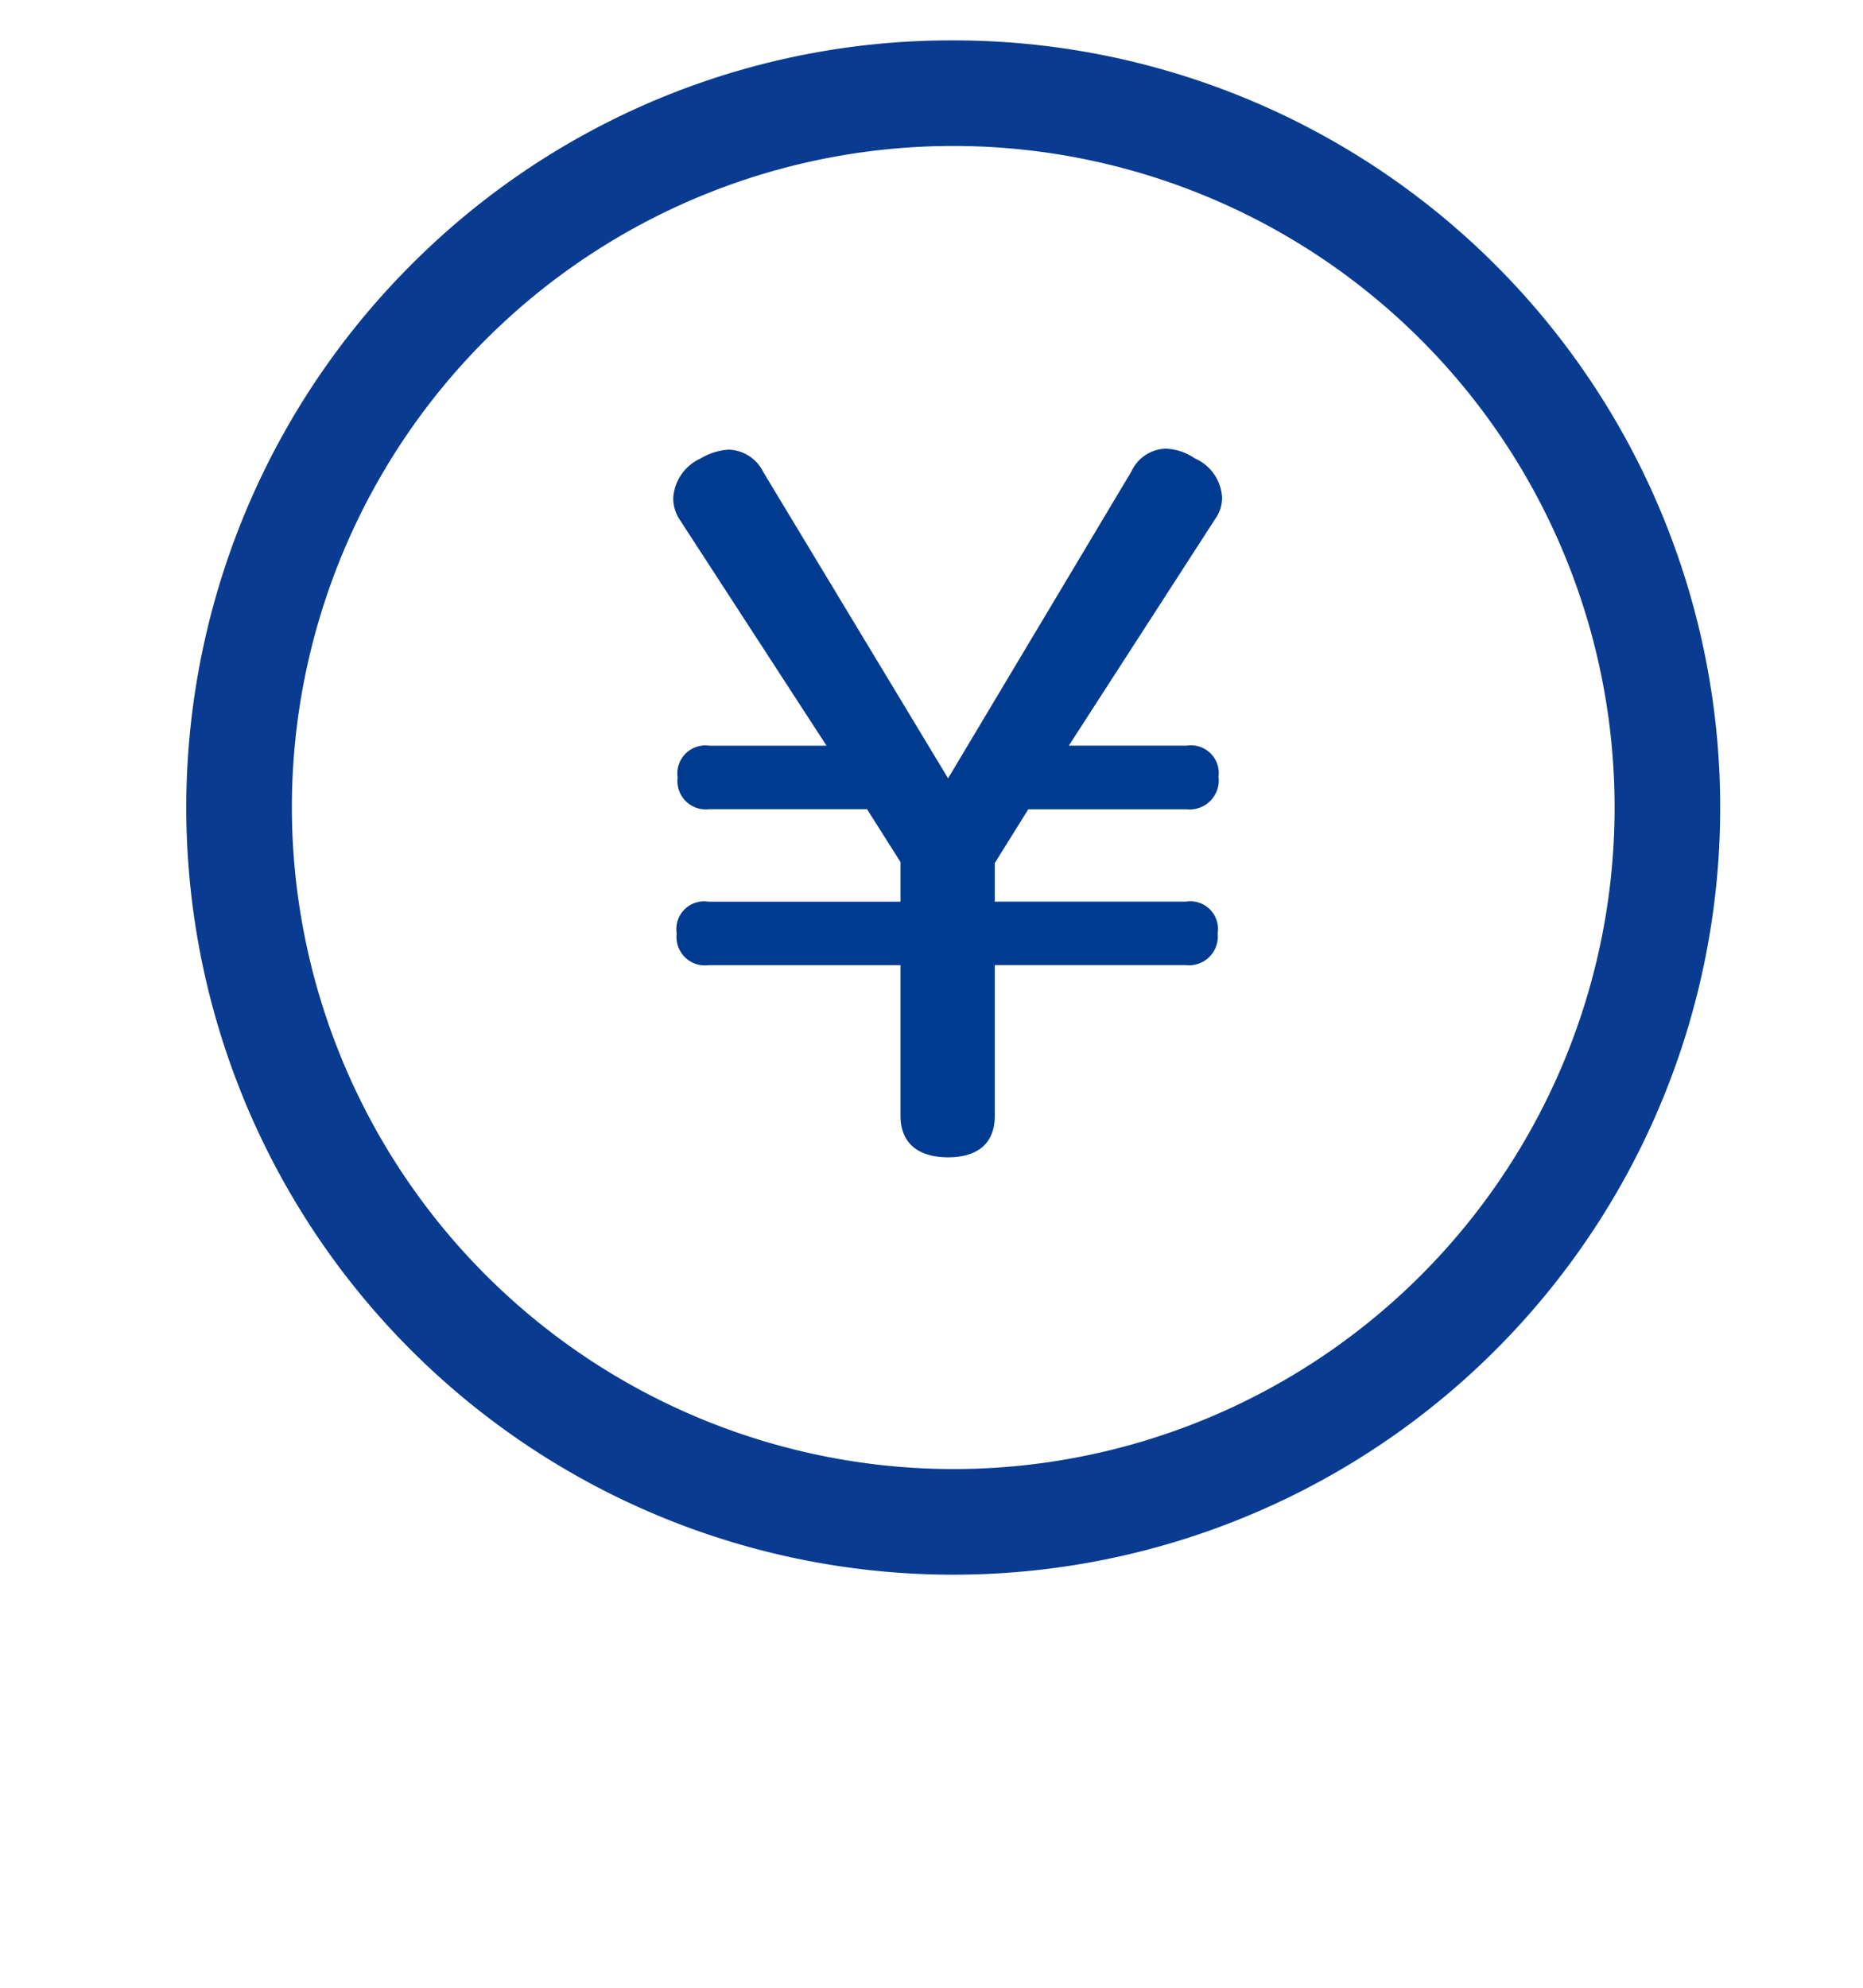 <svg xmlns="http://www.w3.org/2000/svg" xmlns:xlink="http://www.w3.org/1999/xlink" width="30" height="32" viewBox="0 0 30 32"><defs><clipPath id="a"><rect width="30" height="32" transform="translate(733 14)" fill="#ff3838"/></clipPath></defs><g transform="translate(-733 -14)" clip-path="url(#a)"><g transform="translate(267.85 -1161.426)"><path d="M11.5-.85a12.35,12.35,0,0,1,8.733,21.083A12.35,12.35,0,0,1,2.767,2.767,12.269,12.269,0,0,1,11.5-.85Zm0,23A10.65,10.65,0,1,0,.85,11.5,10.662,10.662,0,0,0,11.5,22.15Z" transform="translate(469 1176.926)" fill="#093b90"/><path d="M5.13-11.964,2.151-16.9a.638.638,0,0,0-.553-.355.99.99,0,0,0-.454.142.751.751,0,0,0-.44.638.627.627,0,0,0,.1.34l2.369,3.646H1.286a.451.451,0,0,0-.511.511.457.457,0,0,0,.511.511H3.825l.539.851v.638H1.271a.446.446,0,0,0-.511.511.457.457,0,0,0,.511.511H4.364v2.426c0,.426.27.667.766.667s.752-.241.752-.667V-8.957H8.96a.463.463,0,0,0,.511-.511.446.446,0,0,0-.511-.511H5.882V-10.6l.539-.865H8.974a.468.468,0,0,0,.511-.525.447.447,0,0,0-.511-.5h-1.9l2.355-3.646a.584.584,0,0,0,.113-.355.732.732,0,0,0-.44-.624.877.877,0,0,0-.468-.156.628.628,0,0,0-.553.369Z" transform="translate(475.287 1199.92)" fill="#003b90"/></g></g></svg>